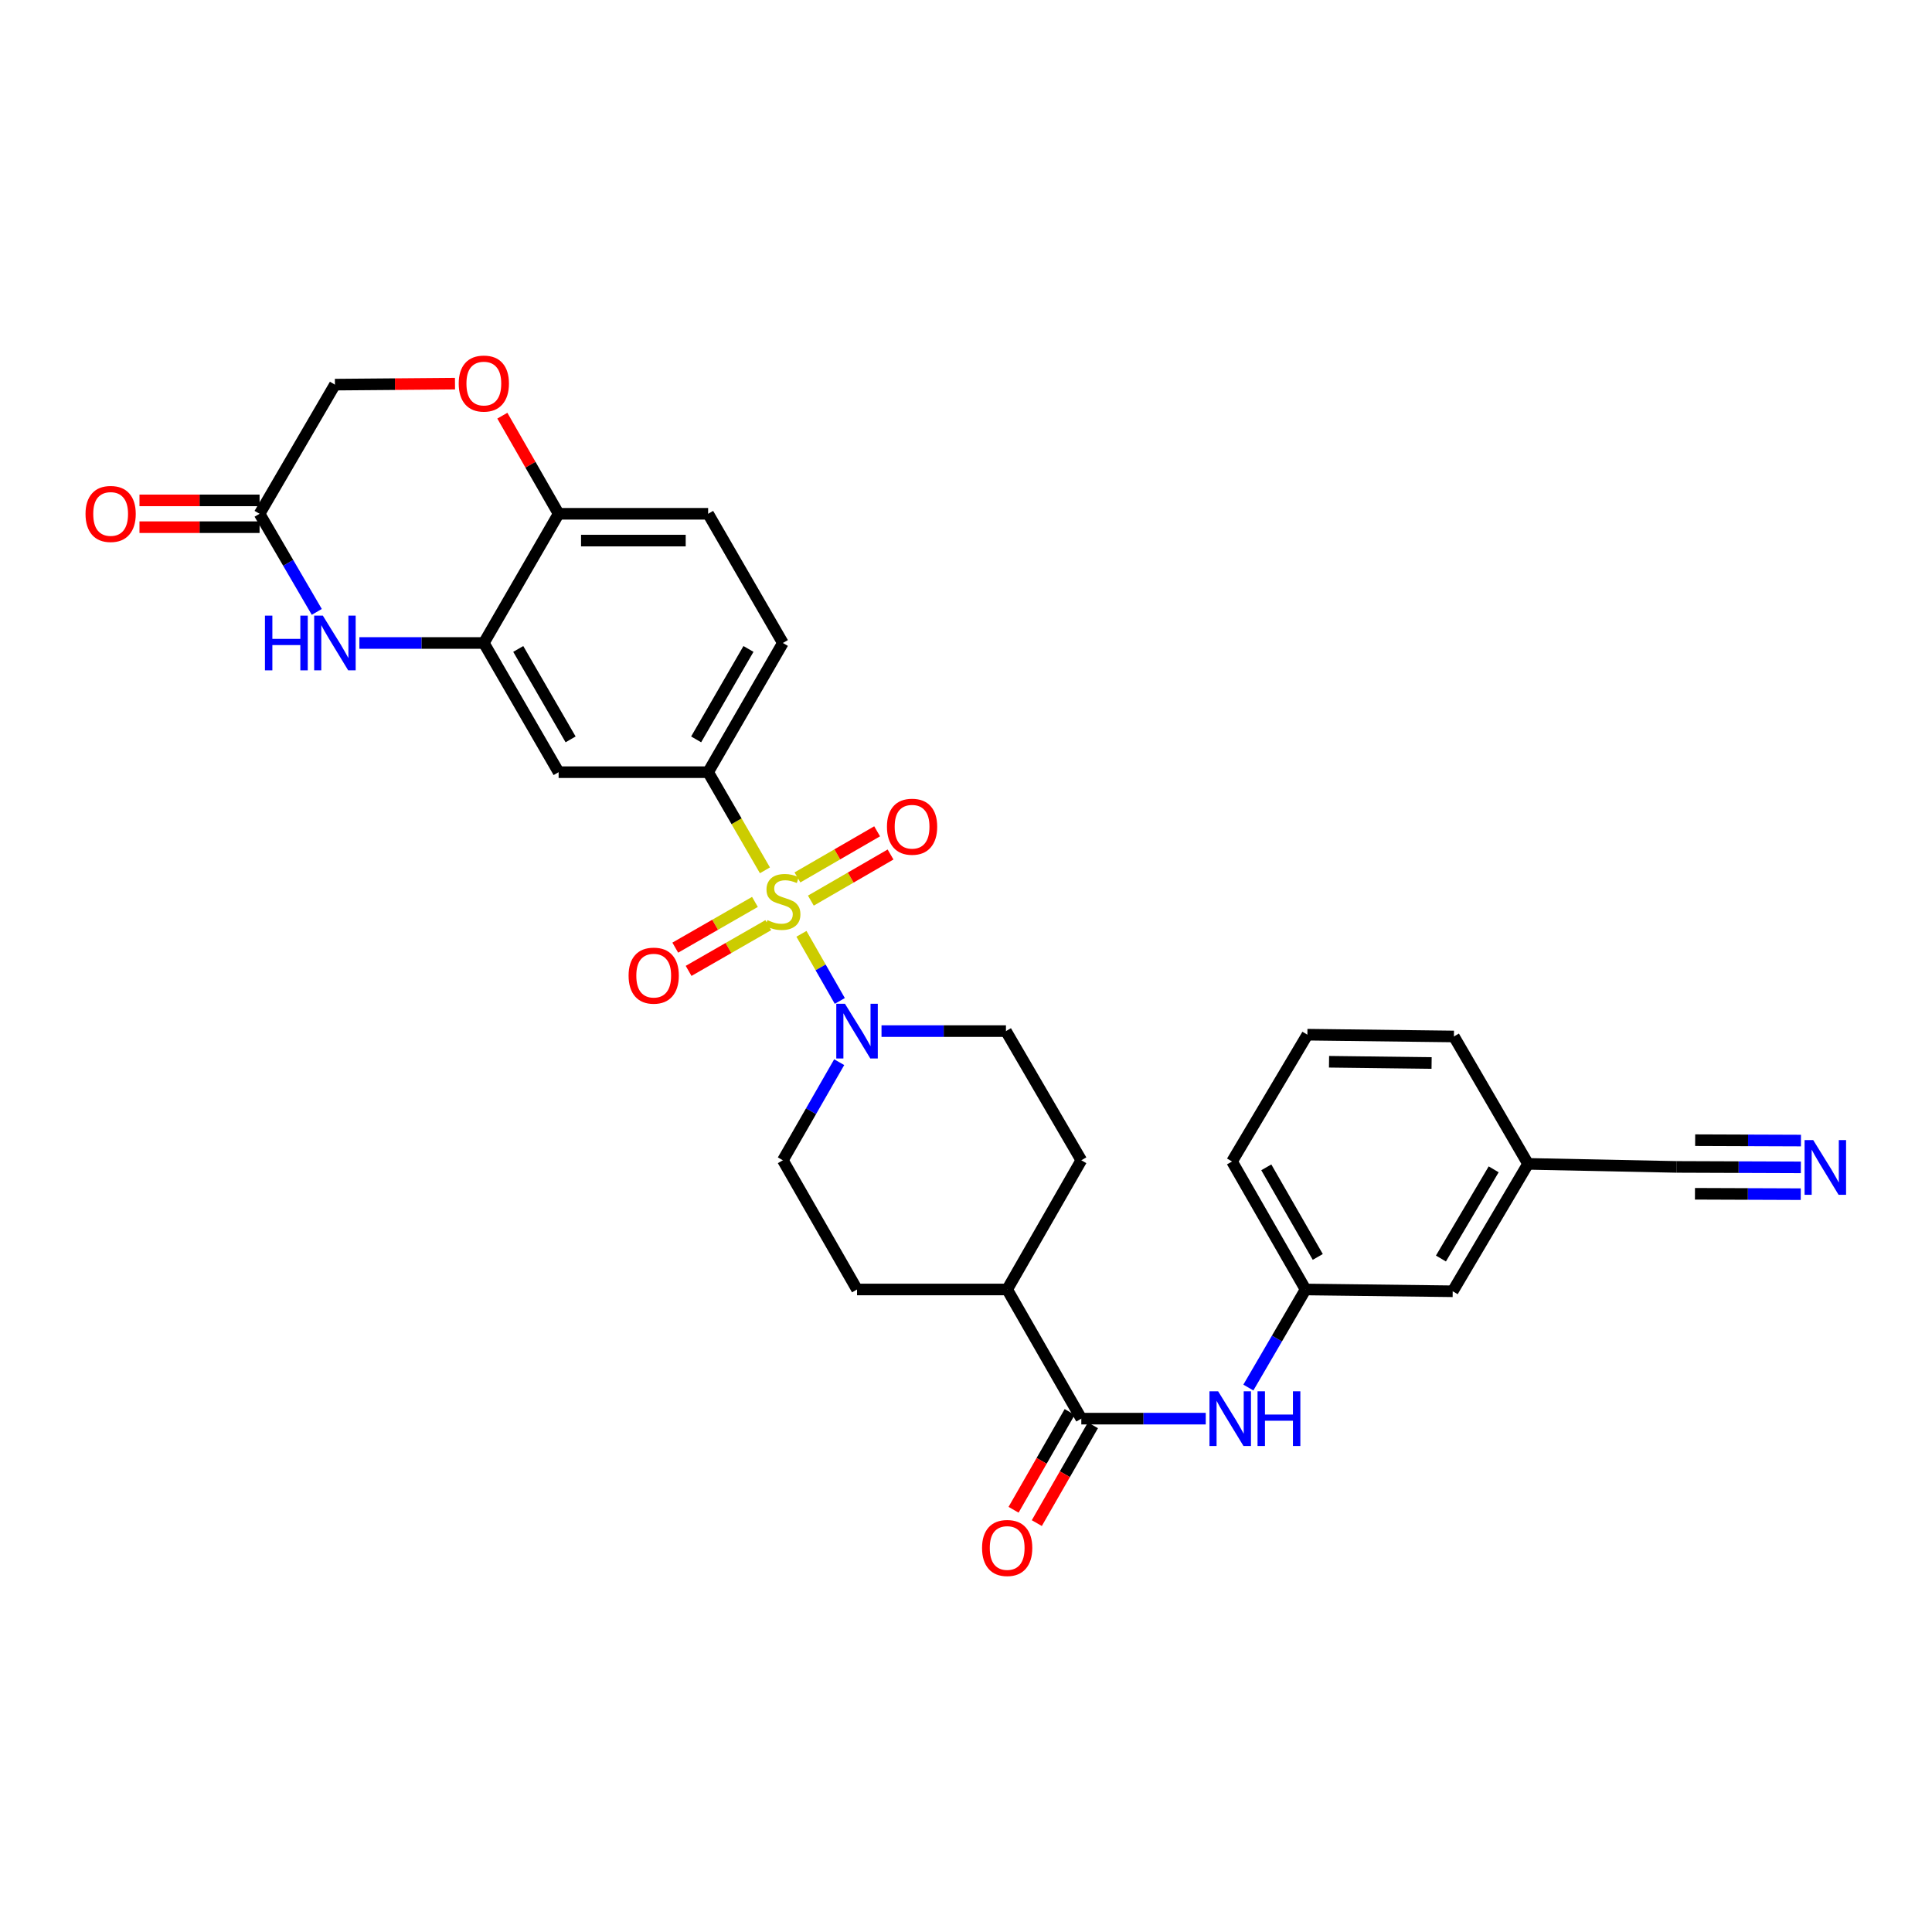 <?xml version='1.0' encoding='iso-8859-1'?>
<svg version='1.1' baseProfile='full'
              xmlns='http://www.w3.org/2000/svg'
                      xmlns:rdkit='http://www.rdkit.org/xml'
                      xmlns:xlink='http://www.w3.org/1999/xlink'
                  xml:space='preserve'
width='1000px' height='1000px' viewBox='0 0 1000 1000'>
<!-- END OF HEADER -->
<rect style='opacity:1.0;fill:#FFFFFF;stroke:none' width='1000' height='1000' x='0' y='0'> </rect>
<path class='bond-0' d='M 414.825,483.344 L 424.753,500.714' style='fill:none;fill-rule:evenodd;stroke:#CCCC00;stroke-width:6px;stroke-linecap:butt;stroke-linejoin:miter;stroke-opacity:1' />
<path class='bond-0' d='M 424.753,500.714 L 434.681,518.085' style='fill:none;fill-rule:evenodd;stroke:#0000FF;stroke-width:6px;stroke-linecap:butt;stroke-linejoin:miter;stroke-opacity:1' />
<path class='bond-1' d='M 395.926,450.479 L 381.226,425.08' style='fill:none;fill-rule:evenodd;stroke:#CCCC00;stroke-width:6px;stroke-linecap:butt;stroke-linejoin:miter;stroke-opacity:1' />
<path class='bond-1' d='M 381.226,425.08 L 366.527,399.68' style='fill:none;fill-rule:evenodd;stroke:#000000;stroke-width:6px;stroke-linecap:butt;stroke-linejoin:miter;stroke-opacity:1' />
<path class='bond-10' d='M 390.755,466.831 L 370.135,478.666' style='fill:none;fill-rule:evenodd;stroke:#CCCC00;stroke-width:6px;stroke-linecap:butt;stroke-linejoin:miter;stroke-opacity:1' />
<path class='bond-10' d='M 370.135,478.666 L 349.515,490.501' style='fill:none;fill-rule:evenodd;stroke:#FF0000;stroke-width:6px;stroke-linecap:butt;stroke-linejoin:miter;stroke-opacity:1' />
<path class='bond-10' d='M 397.661,478.863 L 377.041,490.698' style='fill:none;fill-rule:evenodd;stroke:#CCCC00;stroke-width:6px;stroke-linecap:butt;stroke-linejoin:miter;stroke-opacity:1' />
<path class='bond-10' d='M 377.041,490.698 L 356.421,502.532' style='fill:none;fill-rule:evenodd;stroke:#FF0000;stroke-width:6px;stroke-linecap:butt;stroke-linejoin:miter;stroke-opacity:1' />
<path class='bond-11' d='M 419.701,466.16 L 440.325,454.223' style='fill:none;fill-rule:evenodd;stroke:#CCCC00;stroke-width:6px;stroke-linecap:butt;stroke-linejoin:miter;stroke-opacity:1' />
<path class='bond-11' d='M 440.325,454.223 L 460.948,442.287' style='fill:none;fill-rule:evenodd;stroke:#FF0000;stroke-width:6px;stroke-linecap:butt;stroke-linejoin:miter;stroke-opacity:1' />
<path class='bond-11' d='M 412.752,454.153 L 433.376,442.217' style='fill:none;fill-rule:evenodd;stroke:#CCCC00;stroke-width:6px;stroke-linecap:butt;stroke-linejoin:miter;stroke-opacity:1' />
<path class='bond-11' d='M 433.376,442.217 L 453.999,430.281' style='fill:none;fill-rule:evenodd;stroke:#FF0000;stroke-width:6px;stroke-linecap:butt;stroke-linejoin:miter;stroke-opacity:1' />
<path class='bond-15' d='M 456.27,533.695 L 488.475,533.695' style='fill:none;fill-rule:evenodd;stroke:#0000FF;stroke-width:6px;stroke-linecap:butt;stroke-linejoin:miter;stroke-opacity:1' />
<path class='bond-15' d='M 488.475,533.695 L 520.679,533.695' style='fill:none;fill-rule:evenodd;stroke:#000000;stroke-width:6px;stroke-linecap:butt;stroke-linejoin:miter;stroke-opacity:1' />
<path class='bond-16' d='M 434.367,549.782 L 419.791,575.171' style='fill:none;fill-rule:evenodd;stroke:#0000FF;stroke-width:6px;stroke-linecap:butt;stroke-linejoin:miter;stroke-opacity:1' />
<path class='bond-16' d='M 419.791,575.171 L 405.215,600.559' style='fill:none;fill-rule:evenodd;stroke:#000000;stroke-width:6px;stroke-linecap:butt;stroke-linejoin:miter;stroke-opacity:1' />
<path class='bond-5' d='M 366.527,399.68 L 289.142,399.68' style='fill:none;fill-rule:evenodd;stroke:#000000;stroke-width:6px;stroke-linecap:butt;stroke-linejoin:miter;stroke-opacity:1' />
<path class='bond-18' d='M 366.527,399.68 L 405.215,332.808' style='fill:none;fill-rule:evenodd;stroke:#000000;stroke-width:6px;stroke-linecap:butt;stroke-linejoin:miter;stroke-opacity:1' />
<path class='bond-18' d='M 360.322,382.703 L 387.404,335.892' style='fill:none;fill-rule:evenodd;stroke:#000000;stroke-width:6px;stroke-linecap:butt;stroke-linejoin:miter;stroke-opacity:1' />
<path class='bond-2' d='M 186.021,332.808 L 218.226,332.808' style='fill:none;fill-rule:evenodd;stroke:#0000FF;stroke-width:6px;stroke-linecap:butt;stroke-linejoin:miter;stroke-opacity:1' />
<path class='bond-2' d='M 218.226,332.808 L 250.431,332.808' style='fill:none;fill-rule:evenodd;stroke:#000000;stroke-width:6px;stroke-linecap:butt;stroke-linejoin:miter;stroke-opacity:1' />
<path class='bond-6' d='M 163.969,316.713 L 149.163,291.324' style='fill:none;fill-rule:evenodd;stroke:#0000FF;stroke-width:6px;stroke-linecap:butt;stroke-linejoin:miter;stroke-opacity:1' />
<path class='bond-6' d='M 149.163,291.324 L 134.358,265.936' style='fill:none;fill-rule:evenodd;stroke:#000000;stroke-width:6px;stroke-linecap:butt;stroke-linejoin:miter;stroke-opacity:1' />
<path class='bond-3' d='M 250.431,332.808 L 289.142,399.68' style='fill:none;fill-rule:evenodd;stroke:#000000;stroke-width:6px;stroke-linecap:butt;stroke-linejoin:miter;stroke-opacity:1' />
<path class='bond-3' d='M 268.243,335.889 L 295.341,382.7' style='fill:none;fill-rule:evenodd;stroke:#000000;stroke-width:6px;stroke-linecap:butt;stroke-linejoin:miter;stroke-opacity:1' />
<path class='bond-31' d='M 250.431,332.808 L 289.142,265.936' style='fill:none;fill-rule:evenodd;stroke:#000000;stroke-width:6px;stroke-linecap:butt;stroke-linejoin:miter;stroke-opacity:1' />
<path class='bond-4' d='M 559.684,734.289 L 521.311,667.432' style='fill:none;fill-rule:evenodd;stroke:#000000;stroke-width:6px;stroke-linecap:butt;stroke-linejoin:miter;stroke-opacity:1' />
<path class='bond-7' d='M 559.684,734.289 L 591.888,734.289' style='fill:none;fill-rule:evenodd;stroke:#000000;stroke-width:6px;stroke-linecap:butt;stroke-linejoin:miter;stroke-opacity:1' />
<path class='bond-7' d='M 591.888,734.289 L 624.093,734.289' style='fill:none;fill-rule:evenodd;stroke:#0000FF;stroke-width:6px;stroke-linecap:butt;stroke-linejoin:miter;stroke-opacity:1' />
<path class='bond-17' d='M 553.668,730.836 L 539.143,756.145' style='fill:none;fill-rule:evenodd;stroke:#000000;stroke-width:6px;stroke-linecap:butt;stroke-linejoin:miter;stroke-opacity:1' />
<path class='bond-17' d='M 539.143,756.145 L 524.619,781.454' style='fill:none;fill-rule:evenodd;stroke:#FF0000;stroke-width:6px;stroke-linecap:butt;stroke-linejoin:miter;stroke-opacity:1' />
<path class='bond-17' d='M 565.699,737.741 L 551.175,763.05' style='fill:none;fill-rule:evenodd;stroke:#000000;stroke-width:6px;stroke-linecap:butt;stroke-linejoin:miter;stroke-opacity:1' />
<path class='bond-17' d='M 551.175,763.05 L 536.651,788.358' style='fill:none;fill-rule:evenodd;stroke:#FF0000;stroke-width:6px;stroke-linecap:butt;stroke-linejoin:miter;stroke-opacity:1' />
<path class='bond-20' d='M 134.358,259 L 103.276,259' style='fill:none;fill-rule:evenodd;stroke:#000000;stroke-width:6px;stroke-linecap:butt;stroke-linejoin:miter;stroke-opacity:1' />
<path class='bond-20' d='M 103.276,259 L 72.194,259' style='fill:none;fill-rule:evenodd;stroke:#FF0000;stroke-width:6px;stroke-linecap:butt;stroke-linejoin:miter;stroke-opacity:1' />
<path class='bond-20' d='M 134.358,272.872 L 103.276,272.872' style='fill:none;fill-rule:evenodd;stroke:#000000;stroke-width:6px;stroke-linecap:butt;stroke-linejoin:miter;stroke-opacity:1' />
<path class='bond-20' d='M 103.276,272.872 L 72.194,272.872' style='fill:none;fill-rule:evenodd;stroke:#FF0000;stroke-width:6px;stroke-linecap:butt;stroke-linejoin:miter;stroke-opacity:1' />
<path class='bond-32' d='M 134.358,265.936 L 173.355,199.086' style='fill:none;fill-rule:evenodd;stroke:#000000;stroke-width:6px;stroke-linecap:butt;stroke-linejoin:miter;stroke-opacity:1' />
<path class='bond-19' d='M 646.148,718.194 L 660.952,692.813' style='fill:none;fill-rule:evenodd;stroke:#0000FF;stroke-width:6px;stroke-linecap:butt;stroke-linejoin:miter;stroke-opacity:1' />
<path class='bond-19' d='M 660.952,692.813 L 675.756,667.432' style='fill:none;fill-rule:evenodd;stroke:#000000;stroke-width:6px;stroke-linecap:butt;stroke-linejoin:miter;stroke-opacity:1' />
<path class='bond-8' d='M 260.013,215.152 L 274.577,240.544' style='fill:none;fill-rule:evenodd;stroke:#FF0000;stroke-width:6px;stroke-linecap:butt;stroke-linejoin:miter;stroke-opacity:1' />
<path class='bond-8' d='M 274.577,240.544 L 289.142,265.936' style='fill:none;fill-rule:evenodd;stroke:#000000;stroke-width:6px;stroke-linecap:butt;stroke-linejoin:miter;stroke-opacity:1' />
<path class='bond-21' d='M 235.504,198.571 L 204.429,198.829' style='fill:none;fill-rule:evenodd;stroke:#FF0000;stroke-width:6px;stroke-linecap:butt;stroke-linejoin:miter;stroke-opacity:1' />
<path class='bond-21' d='M 204.429,198.829 L 173.355,199.086' style='fill:none;fill-rule:evenodd;stroke:#000000;stroke-width:6px;stroke-linecap:butt;stroke-linejoin:miter;stroke-opacity:1' />
<path class='bond-9' d='M 932.12,604.227 L 899.908,604.108' style='fill:none;fill-rule:evenodd;stroke:#0000FF;stroke-width:6px;stroke-linecap:butt;stroke-linejoin:miter;stroke-opacity:1' />
<path class='bond-9' d='M 899.908,604.108 L 867.696,603.989' style='fill:none;fill-rule:evenodd;stroke:#000000;stroke-width:6px;stroke-linecap:butt;stroke-linejoin:miter;stroke-opacity:1' />
<path class='bond-9' d='M 932.171,590.355 L 904.791,590.254' style='fill:none;fill-rule:evenodd;stroke:#0000FF;stroke-width:6px;stroke-linecap:butt;stroke-linejoin:miter;stroke-opacity:1' />
<path class='bond-9' d='M 904.791,590.254 L 877.411,590.153' style='fill:none;fill-rule:evenodd;stroke:#000000;stroke-width:6px;stroke-linecap:butt;stroke-linejoin:miter;stroke-opacity:1' />
<path class='bond-9' d='M 932.069,618.1 L 904.688,617.998' style='fill:none;fill-rule:evenodd;stroke:#0000FF;stroke-width:6px;stroke-linecap:butt;stroke-linejoin:miter;stroke-opacity:1' />
<path class='bond-9' d='M 904.688,617.998 L 877.308,617.897' style='fill:none;fill-rule:evenodd;stroke:#000000;stroke-width:6px;stroke-linecap:butt;stroke-linejoin:miter;stroke-opacity:1' />
<path class='bond-12' d='M 289.142,265.936 L 366.527,265.936' style='fill:none;fill-rule:evenodd;stroke:#000000;stroke-width:6px;stroke-linecap:butt;stroke-linejoin:miter;stroke-opacity:1' />
<path class='bond-12' d='M 300.75,279.808 L 354.919,279.808' style='fill:none;fill-rule:evenodd;stroke:#000000;stroke-width:6px;stroke-linecap:butt;stroke-linejoin:miter;stroke-opacity:1' />
<path class='bond-13' d='M 867.696,603.989 L 790.912,602.417' style='fill:none;fill-rule:evenodd;stroke:#000000;stroke-width:6px;stroke-linecap:butt;stroke-linejoin:miter;stroke-opacity:1' />
<path class='bond-14' d='M 521.311,667.432 L 443.603,667.432' style='fill:none;fill-rule:evenodd;stroke:#000000;stroke-width:6px;stroke-linecap:butt;stroke-linejoin:miter;stroke-opacity:1' />
<path class='bond-30' d='M 521.311,667.432 L 559.684,600.559' style='fill:none;fill-rule:evenodd;stroke:#000000;stroke-width:6px;stroke-linecap:butt;stroke-linejoin:miter;stroke-opacity:1' />
<path class='bond-24' d='M 520.679,533.695 L 559.684,600.559' style='fill:none;fill-rule:evenodd;stroke:#000000;stroke-width:6px;stroke-linecap:butt;stroke-linejoin:miter;stroke-opacity:1' />
<path class='bond-23' d='M 405.215,600.559 L 443.603,667.432' style='fill:none;fill-rule:evenodd;stroke:#000000;stroke-width:6px;stroke-linecap:butt;stroke-linejoin:miter;stroke-opacity:1' />
<path class='bond-22' d='M 405.215,332.808 L 366.527,265.936' style='fill:none;fill-rule:evenodd;stroke:#000000;stroke-width:6px;stroke-linecap:butt;stroke-linejoin:miter;stroke-opacity:1' />
<path class='bond-26' d='M 675.756,667.432 L 751.916,668.357' style='fill:none;fill-rule:evenodd;stroke:#000000;stroke-width:6px;stroke-linecap:butt;stroke-linejoin:miter;stroke-opacity:1' />
<path class='bond-28' d='M 675.756,667.432 L 637.692,601.184' style='fill:none;fill-rule:evenodd;stroke:#000000;stroke-width:6px;stroke-linecap:butt;stroke-linejoin:miter;stroke-opacity:1' />
<path class='bond-28' d='M 682.075,650.584 L 655.43,604.21' style='fill:none;fill-rule:evenodd;stroke:#000000;stroke-width:6px;stroke-linecap:butt;stroke-linejoin:miter;stroke-opacity:1' />
<path class='bond-25' d='M 790.912,602.417 L 751.916,668.357' style='fill:none;fill-rule:evenodd;stroke:#000000;stroke-width:6px;stroke-linecap:butt;stroke-linejoin:miter;stroke-opacity:1' />
<path class='bond-25' d='M 773.122,605.246 L 745.825,651.404' style='fill:none;fill-rule:evenodd;stroke:#000000;stroke-width:6px;stroke-linecap:butt;stroke-linejoin:miter;stroke-opacity:1' />
<path class='bond-33' d='M 790.912,602.417 L 752.54,536.477' style='fill:none;fill-rule:evenodd;stroke:#000000;stroke-width:6px;stroke-linecap:butt;stroke-linejoin:miter;stroke-opacity:1' />
<path class='bond-27' d='M 676.697,535.552 L 637.692,601.184' style='fill:none;fill-rule:evenodd;stroke:#000000;stroke-width:6px;stroke-linecap:butt;stroke-linejoin:miter;stroke-opacity:1' />
<path class='bond-29' d='M 676.697,535.552 L 752.54,536.477' style='fill:none;fill-rule:evenodd;stroke:#000000;stroke-width:6px;stroke-linecap:butt;stroke-linejoin:miter;stroke-opacity:1' />
<path class='bond-29' d='M 687.904,549.562 L 740.994,550.21' style='fill:none;fill-rule:evenodd;stroke:#000000;stroke-width:6px;stroke-linecap:butt;stroke-linejoin:miter;stroke-opacity:1' />
<path  class='atom-0' d='M 397.215 476.25
Q 397.535 476.37, 398.855 476.93
Q 400.175 477.49, 401.615 477.85
Q 403.095 478.17, 404.535 478.17
Q 407.215 478.17, 408.775 476.89
Q 410.335 475.57, 410.335 473.29
Q 410.335 471.73, 409.535 470.77
Q 408.775 469.81, 407.575 469.29
Q 406.375 468.77, 404.375 468.17
Q 401.855 467.41, 400.335 466.69
Q 398.855 465.97, 397.775 464.45
Q 396.735 462.93, 396.735 460.37
Q 396.735 456.81, 399.135 454.61
Q 401.575 452.41, 406.375 452.41
Q 409.655 452.41, 413.375 453.97
L 412.455 457.05
Q 409.055 455.65, 406.495 455.65
Q 403.735 455.65, 402.215 456.81
Q 400.695 457.93, 400.735 459.89
Q 400.735 461.41, 401.495 462.33
Q 402.295 463.25, 403.415 463.77
Q 404.575 464.29, 406.495 464.89
Q 409.055 465.69, 410.575 466.49
Q 412.095 467.29, 413.175 468.93
Q 414.295 470.53, 414.295 473.29
Q 414.295 477.21, 411.655 479.33
Q 409.055 481.41, 404.695 481.41
Q 402.175 481.41, 400.255 480.85
Q 398.375 480.33, 396.135 479.41
L 397.215 476.25
' fill='#CCCC00'/>
<path  class='atom-1' d='M 437.343 519.535
L 446.623 534.535
Q 447.543 536.015, 449.023 538.695
Q 450.503 541.375, 450.583 541.535
L 450.583 519.535
L 454.343 519.535
L 454.343 547.855
L 450.463 547.855
L 440.503 531.455
Q 439.343 529.535, 438.103 527.335
Q 436.903 525.135, 436.543 524.455
L 436.543 547.855
L 432.863 547.855
L 432.863 519.535
L 437.343 519.535
' fill='#0000FF'/>
<path  class='atom-3' d='M 137.135 318.648
L 140.975 318.648
L 140.975 330.688
L 155.455 330.688
L 155.455 318.648
L 159.295 318.648
L 159.295 346.968
L 155.455 346.968
L 155.455 333.888
L 140.975 333.888
L 140.975 346.968
L 137.135 346.968
L 137.135 318.648
' fill='#0000FF'/>
<path  class='atom-3' d='M 167.095 318.648
L 176.375 333.648
Q 177.295 335.128, 178.775 337.808
Q 180.255 340.488, 180.335 340.648
L 180.335 318.648
L 184.095 318.648
L 184.095 346.968
L 180.215 346.968
L 170.255 330.568
Q 169.095 328.648, 167.855 326.448
Q 166.655 324.248, 166.295 323.568
L 166.295 346.968
L 162.615 346.968
L 162.615 318.648
L 167.095 318.648
' fill='#0000FF'/>
<path  class='atom-8' d='M 630.5 720.129
L 639.78 735.129
Q 640.7 736.609, 642.18 739.289
Q 643.66 741.969, 643.74 742.129
L 643.74 720.129
L 647.5 720.129
L 647.5 748.449
L 643.62 748.449
L 633.66 732.049
Q 632.5 730.129, 631.26 727.929
Q 630.06 725.729, 629.7 725.049
L 629.7 748.449
L 626.02 748.449
L 626.02 720.129
L 630.5 720.129
' fill='#0000FF'/>
<path  class='atom-8' d='M 650.9 720.129
L 654.74 720.129
L 654.74 732.169
L 669.22 732.169
L 669.22 720.129
L 673.06 720.129
L 673.06 748.449
L 669.22 748.449
L 669.22 735.369
L 654.74 735.369
L 654.74 748.449
L 650.9 748.449
L 650.9 720.129
' fill='#0000FF'/>
<path  class='atom-9' d='M 237.431 198.527
Q 237.431 191.727, 240.791 187.927
Q 244.151 184.127, 250.431 184.127
Q 256.711 184.127, 260.071 187.927
Q 263.431 191.727, 263.431 198.527
Q 263.431 205.407, 260.031 209.327
Q 256.631 213.207, 250.431 213.207
Q 244.191 213.207, 240.791 209.327
Q 237.431 205.447, 237.431 198.527
M 250.431 210.007
Q 254.751 210.007, 257.071 207.127
Q 259.431 204.207, 259.431 198.527
Q 259.431 192.967, 257.071 190.167
Q 254.751 187.327, 250.431 187.327
Q 246.111 187.327, 243.751 190.127
Q 241.431 192.927, 241.431 198.527
Q 241.431 204.247, 243.751 207.127
Q 246.111 210.007, 250.431 210.007
' fill='#FF0000'/>
<path  class='atom-10' d='M 938.527 590.114
L 947.807 605.114
Q 948.727 606.594, 950.207 609.274
Q 951.687 611.954, 951.767 612.114
L 951.767 590.114
L 955.527 590.114
L 955.527 618.434
L 951.647 618.434
L 941.687 602.034
Q 940.527 600.114, 939.287 597.914
Q 938.087 595.714, 937.727 595.034
L 937.727 618.434
L 934.047 618.434
L 934.047 590.114
L 938.527 590.114
' fill='#0000FF'/>
<path  class='atom-11' d='M 325.358 504.982
Q 325.358 498.182, 328.718 494.382
Q 332.078 490.582, 338.358 490.582
Q 344.638 490.582, 347.998 494.382
Q 351.358 498.182, 351.358 504.982
Q 351.358 511.862, 347.958 515.782
Q 344.558 519.662, 338.358 519.662
Q 332.118 519.662, 328.718 515.782
Q 325.358 511.902, 325.358 504.982
M 338.358 516.462
Q 342.678 516.462, 344.998 513.582
Q 347.358 510.662, 347.358 504.982
Q 347.358 499.422, 344.998 496.622
Q 342.678 493.782, 338.358 493.782
Q 334.038 493.782, 331.678 496.582
Q 329.358 499.382, 329.358 504.982
Q 329.358 510.702, 331.678 513.582
Q 334.038 516.462, 338.358 516.462
' fill='#FF0000'/>
<path  class='atom-12' d='M 459.087 427.906
Q 459.087 421.106, 462.447 417.306
Q 465.807 413.506, 472.087 413.506
Q 478.367 413.506, 481.727 417.306
Q 485.087 421.106, 485.087 427.906
Q 485.087 434.786, 481.687 438.706
Q 478.287 442.586, 472.087 442.586
Q 465.847 442.586, 462.447 438.706
Q 459.087 434.826, 459.087 427.906
M 472.087 439.386
Q 476.407 439.386, 478.727 436.506
Q 481.087 433.586, 481.087 427.906
Q 481.087 422.346, 478.727 419.546
Q 476.407 416.706, 472.087 416.706
Q 467.767 416.706, 465.407 419.506
Q 463.087 422.306, 463.087 427.906
Q 463.087 433.626, 465.407 436.506
Q 467.767 439.386, 472.087 439.386
' fill='#FF0000'/>
<path  class='atom-18' d='M 508.311 801.233
Q 508.311 794.433, 511.671 790.633
Q 515.031 786.833, 521.311 786.833
Q 527.591 786.833, 530.951 790.633
Q 534.311 794.433, 534.311 801.233
Q 534.311 808.113, 530.911 812.033
Q 527.511 815.913, 521.311 815.913
Q 515.071 815.913, 511.671 812.033
Q 508.311 808.153, 508.311 801.233
M 521.311 812.713
Q 525.631 812.713, 527.951 809.833
Q 530.311 806.913, 530.311 801.233
Q 530.311 795.673, 527.951 792.873
Q 525.631 790.033, 521.311 790.033
Q 516.991 790.033, 514.631 792.833
Q 512.311 795.633, 512.311 801.233
Q 512.311 806.953, 514.631 809.833
Q 516.991 812.713, 521.311 812.713
' fill='#FF0000'/>
<path  class='atom-21' d='M 44.266 266.016
Q 44.266 259.216, 47.626 255.416
Q 50.986 251.616, 57.266 251.616
Q 63.546 251.616, 66.906 255.416
Q 70.266 259.216, 70.266 266.016
Q 70.266 272.896, 66.866 276.816
Q 63.466 280.696, 57.266 280.696
Q 51.026 280.696, 47.626 276.816
Q 44.266 272.936, 44.266 266.016
M 57.266 277.496
Q 61.586 277.496, 63.906 274.616
Q 66.266 271.696, 66.266 266.016
Q 66.266 260.456, 63.906 257.656
Q 61.586 254.816, 57.266 254.816
Q 52.946 254.816, 50.586 257.616
Q 48.266 260.416, 48.266 266.016
Q 48.266 271.736, 50.586 274.616
Q 52.946 277.496, 57.266 277.496
' fill='#FF0000'/>
</svg>

